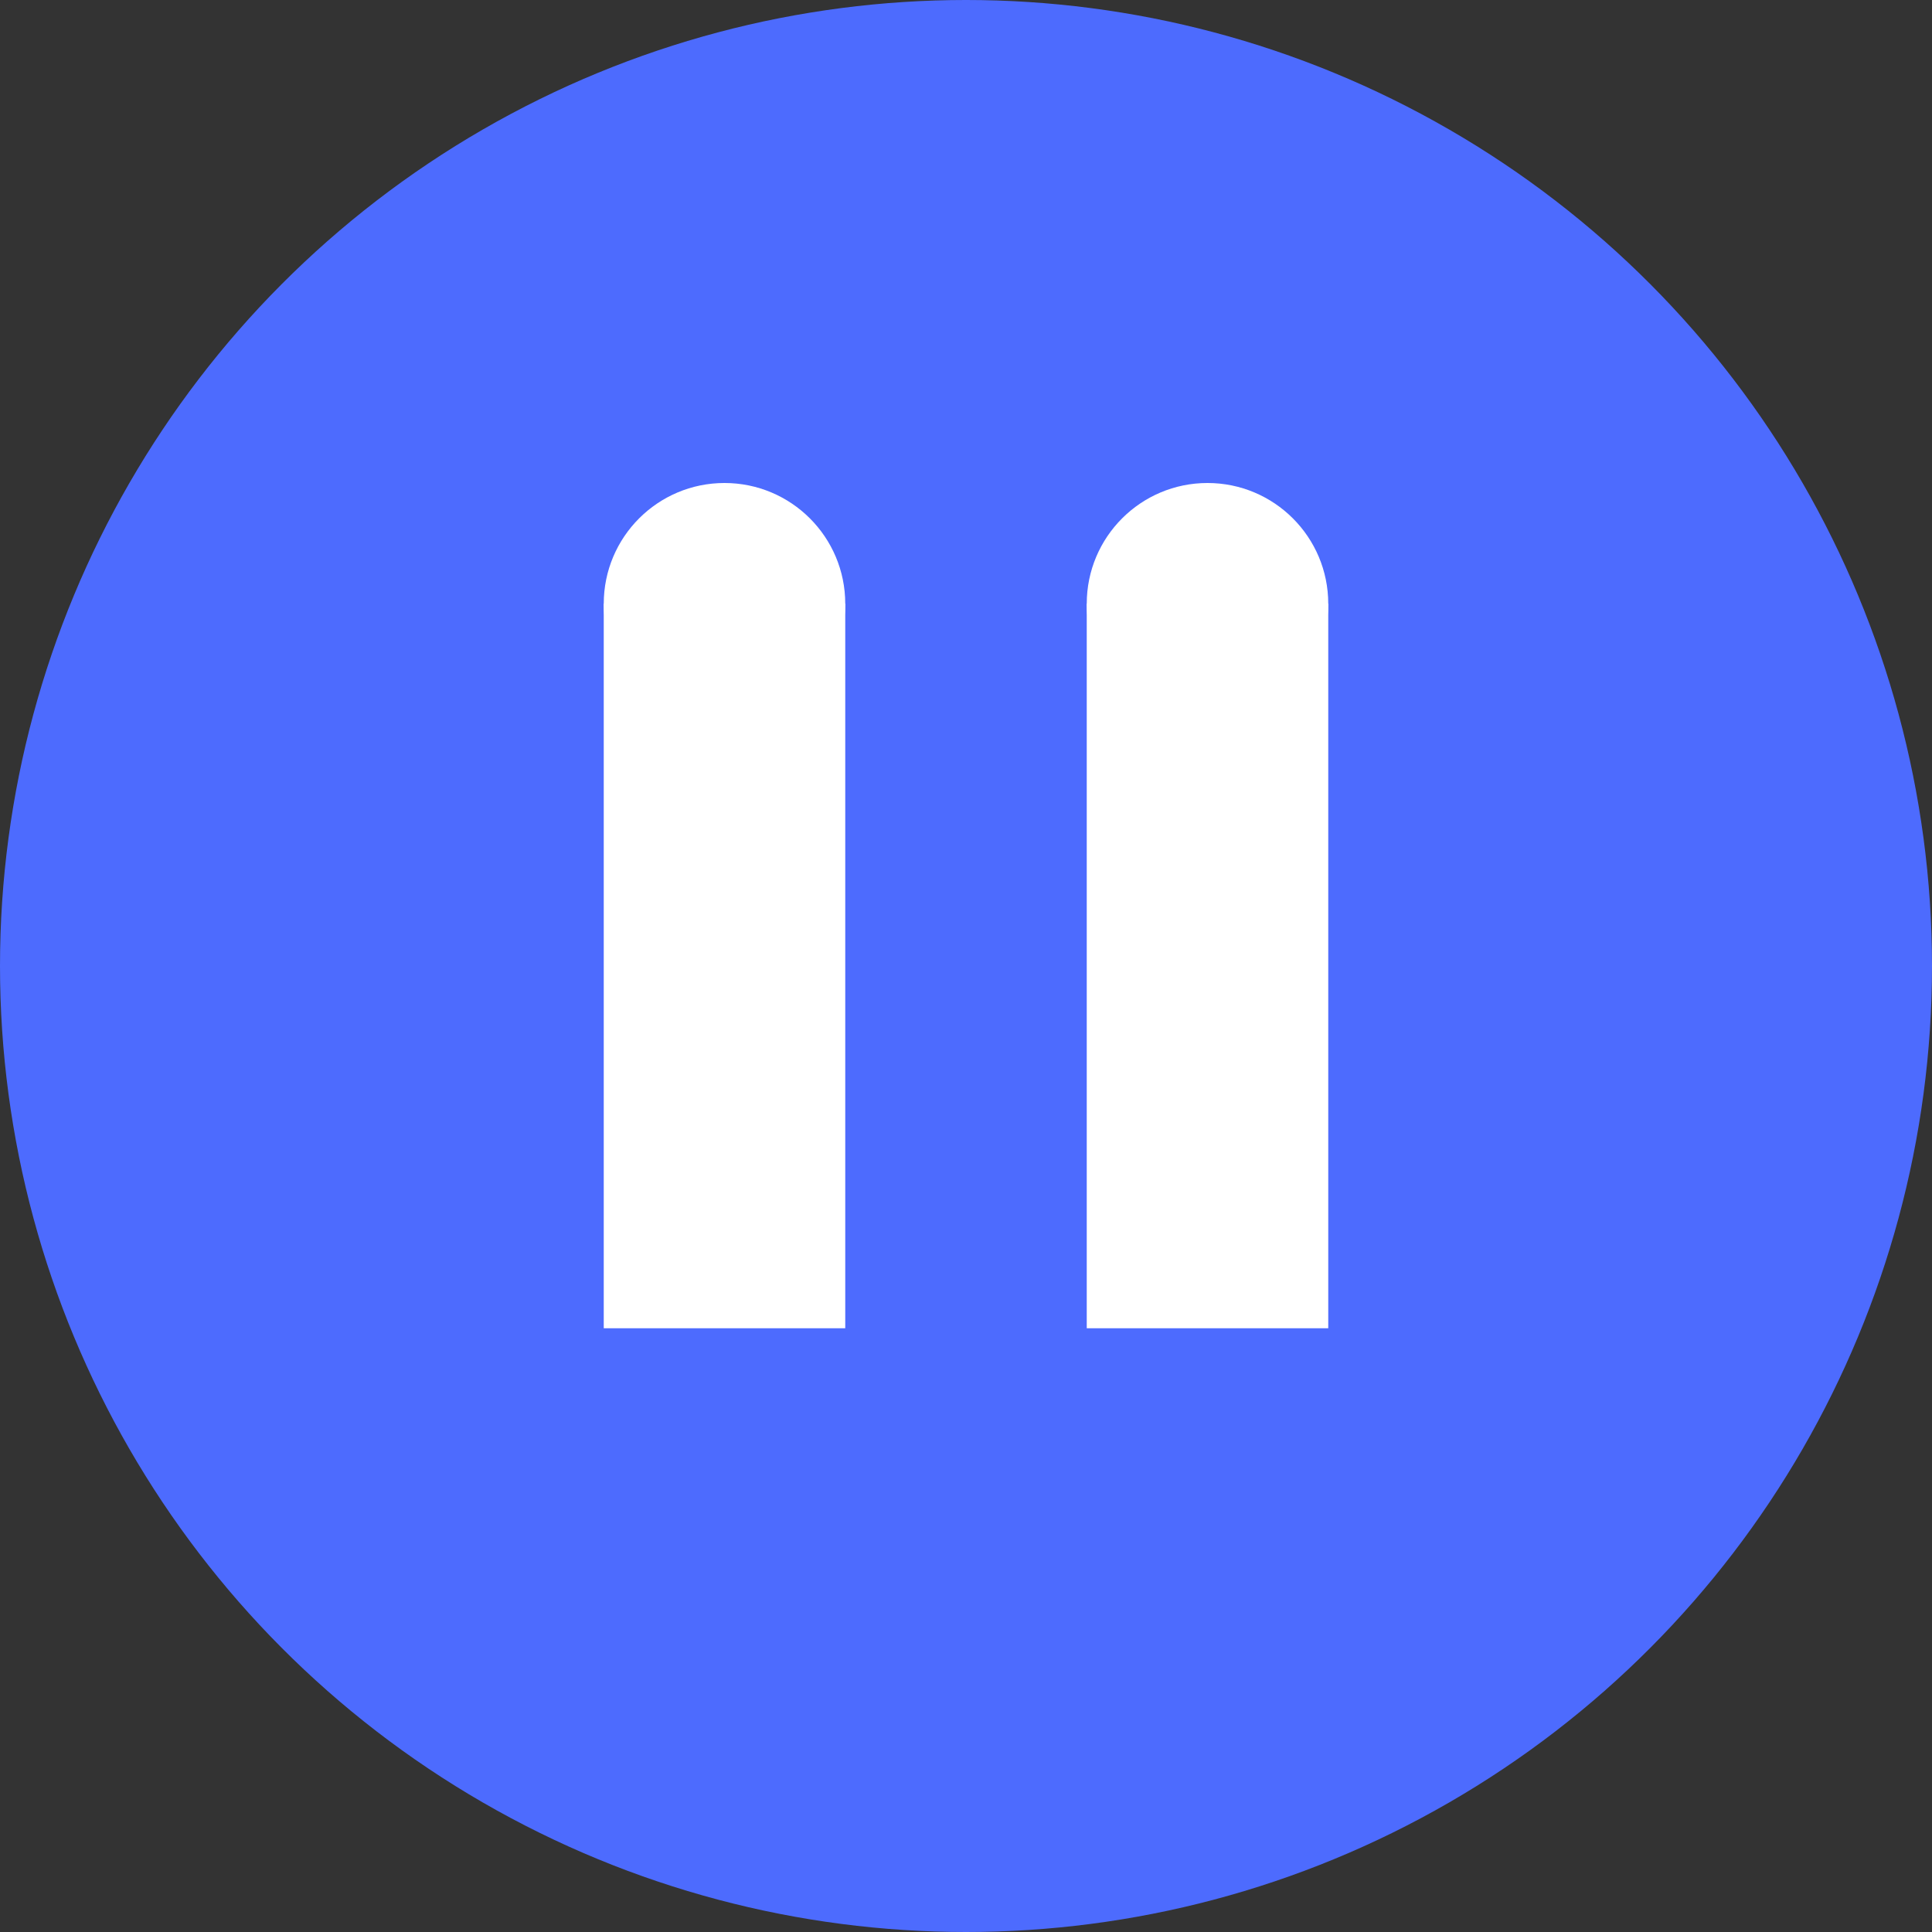 <svg xmlns="http://www.w3.org/2000/svg" viewBox="0 0 64 64" width="64" height="64">
  <rect x="0" y="0" width="64" height="64" fill="#333333" stroke="none"/>
  <circle cx="32" cy="32" r="32" fill="#4D6BFE"/>
  <path fill="#fff" d="M20 20h8v24h-8zm16 0h8v24h-8z"/>
  <circle fill="#fff" cx="24" cy="20" r="4"/>
  <circle fill="#fff" cx="40" cy="20" r="4"/>
</svg>